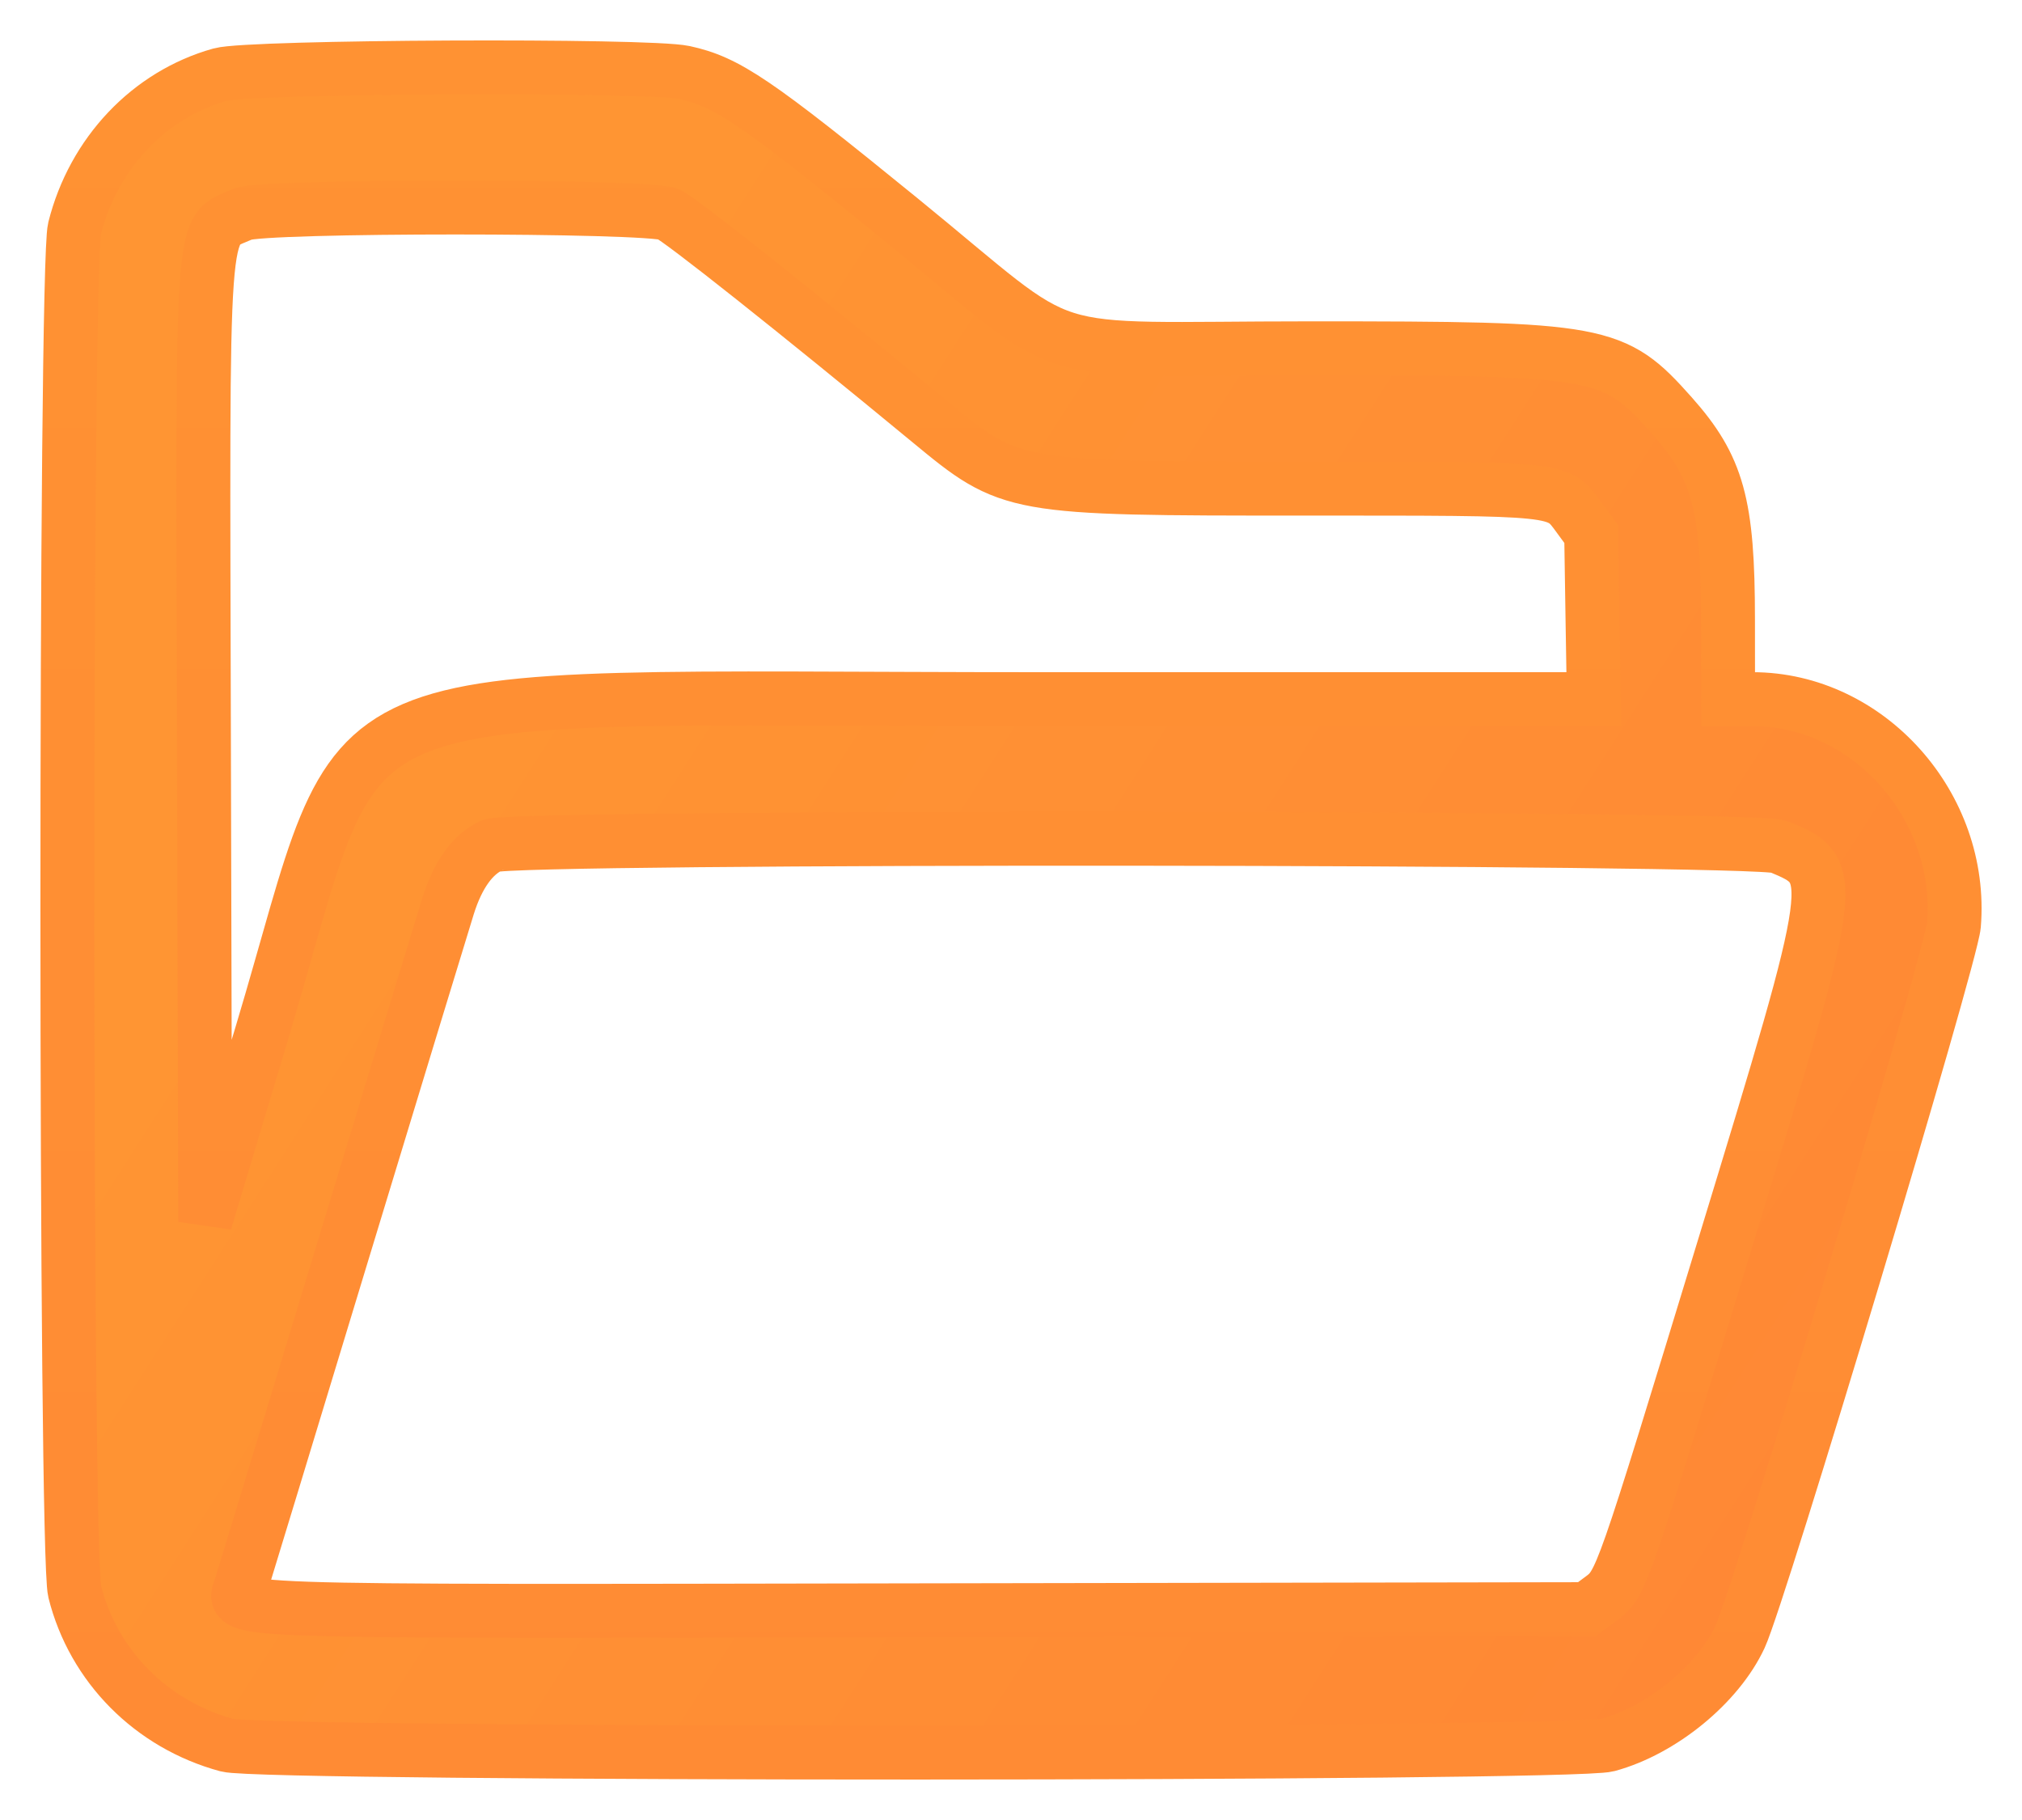 <?xml version="1.0" encoding="UTF-8"?> <svg xmlns="http://www.w3.org/2000/svg" width="30" height="27" viewBox="0 0 30 27" fill="none"> <path fill-rule="evenodd" clip-rule="evenodd" d="M3.27 1.106C2.213 1.401 1.385 2.276 1.106 3.39C0.963 3.96 0.965 23.039 1.108 23.61C1.385 24.717 2.247 25.586 3.369 25.89C3.916 26.038 23.307 26.036 23.855 25.887C24.655 25.67 25.49 24.987 25.818 24.28C26.109 23.655 28.951 14.195 28.99 13.723C29.135 11.959 27.719 10.372 26.001 10.372H25.639L25.638 9.184C25.637 7.473 25.487 6.932 24.8 6.159C23.945 5.198 23.776 5.167 19.446 5.167C15.21 5.167 16.03 5.425 13.357 3.248C11.207 1.498 10.786 1.213 10.151 1.075C9.615 0.958 3.7 0.985 3.27 1.106ZM9.915 3.176C10.093 3.254 11.806 4.613 13.795 6.254C14.995 7.245 15.014 7.249 19.337 7.249C23.212 7.249 23.106 7.238 23.428 7.676L23.608 7.921L23.627 9.147L23.647 10.372H15.437C4.4 10.372 5.517 9.892 3.881 15.339L3.044 18.126L3.026 11.11C3.006 2.95 2.968 3.464 3.603 3.176C3.891 3.046 9.615 3.046 9.915 3.176ZM26.394 12.561C27.278 12.929 27.278 12.929 25.585 18.479C24.048 23.514 24.055 23.494 23.749 23.721L23.545 23.872L13.747 23.889C2.963 23.908 3.451 23.925 3.574 23.535C3.606 23.434 4.282 21.215 5.075 18.602C5.869 15.99 6.576 13.669 6.647 13.444C6.792 12.98 7.013 12.671 7.291 12.545C7.613 12.399 26.042 12.414 26.394 12.561Z" fill="url(#paint0_linear_1417_196)" stroke="url(#paint1_linear_1417_196)" stroke-width="0.8"></path> <defs> <linearGradient id="paint0_linear_1417_196" x1="11.719" y1="0.142" x2="37.309" y2="16.559" gradientUnits="userSpaceOnUse"> <stop stop-color="#FF9533"></stop> <stop offset="1" stop-color="#FF8535"></stop> </linearGradient> <linearGradient id="paint1_linear_1417_196" x1="15" y1="1" x2="15" y2="26" gradientUnits="userSpaceOnUse"> <stop stop-color="#FF9233"></stop> <stop offset="1" stop-color="#FF8B34"></stop> </linearGradient> </defs> </svg> 